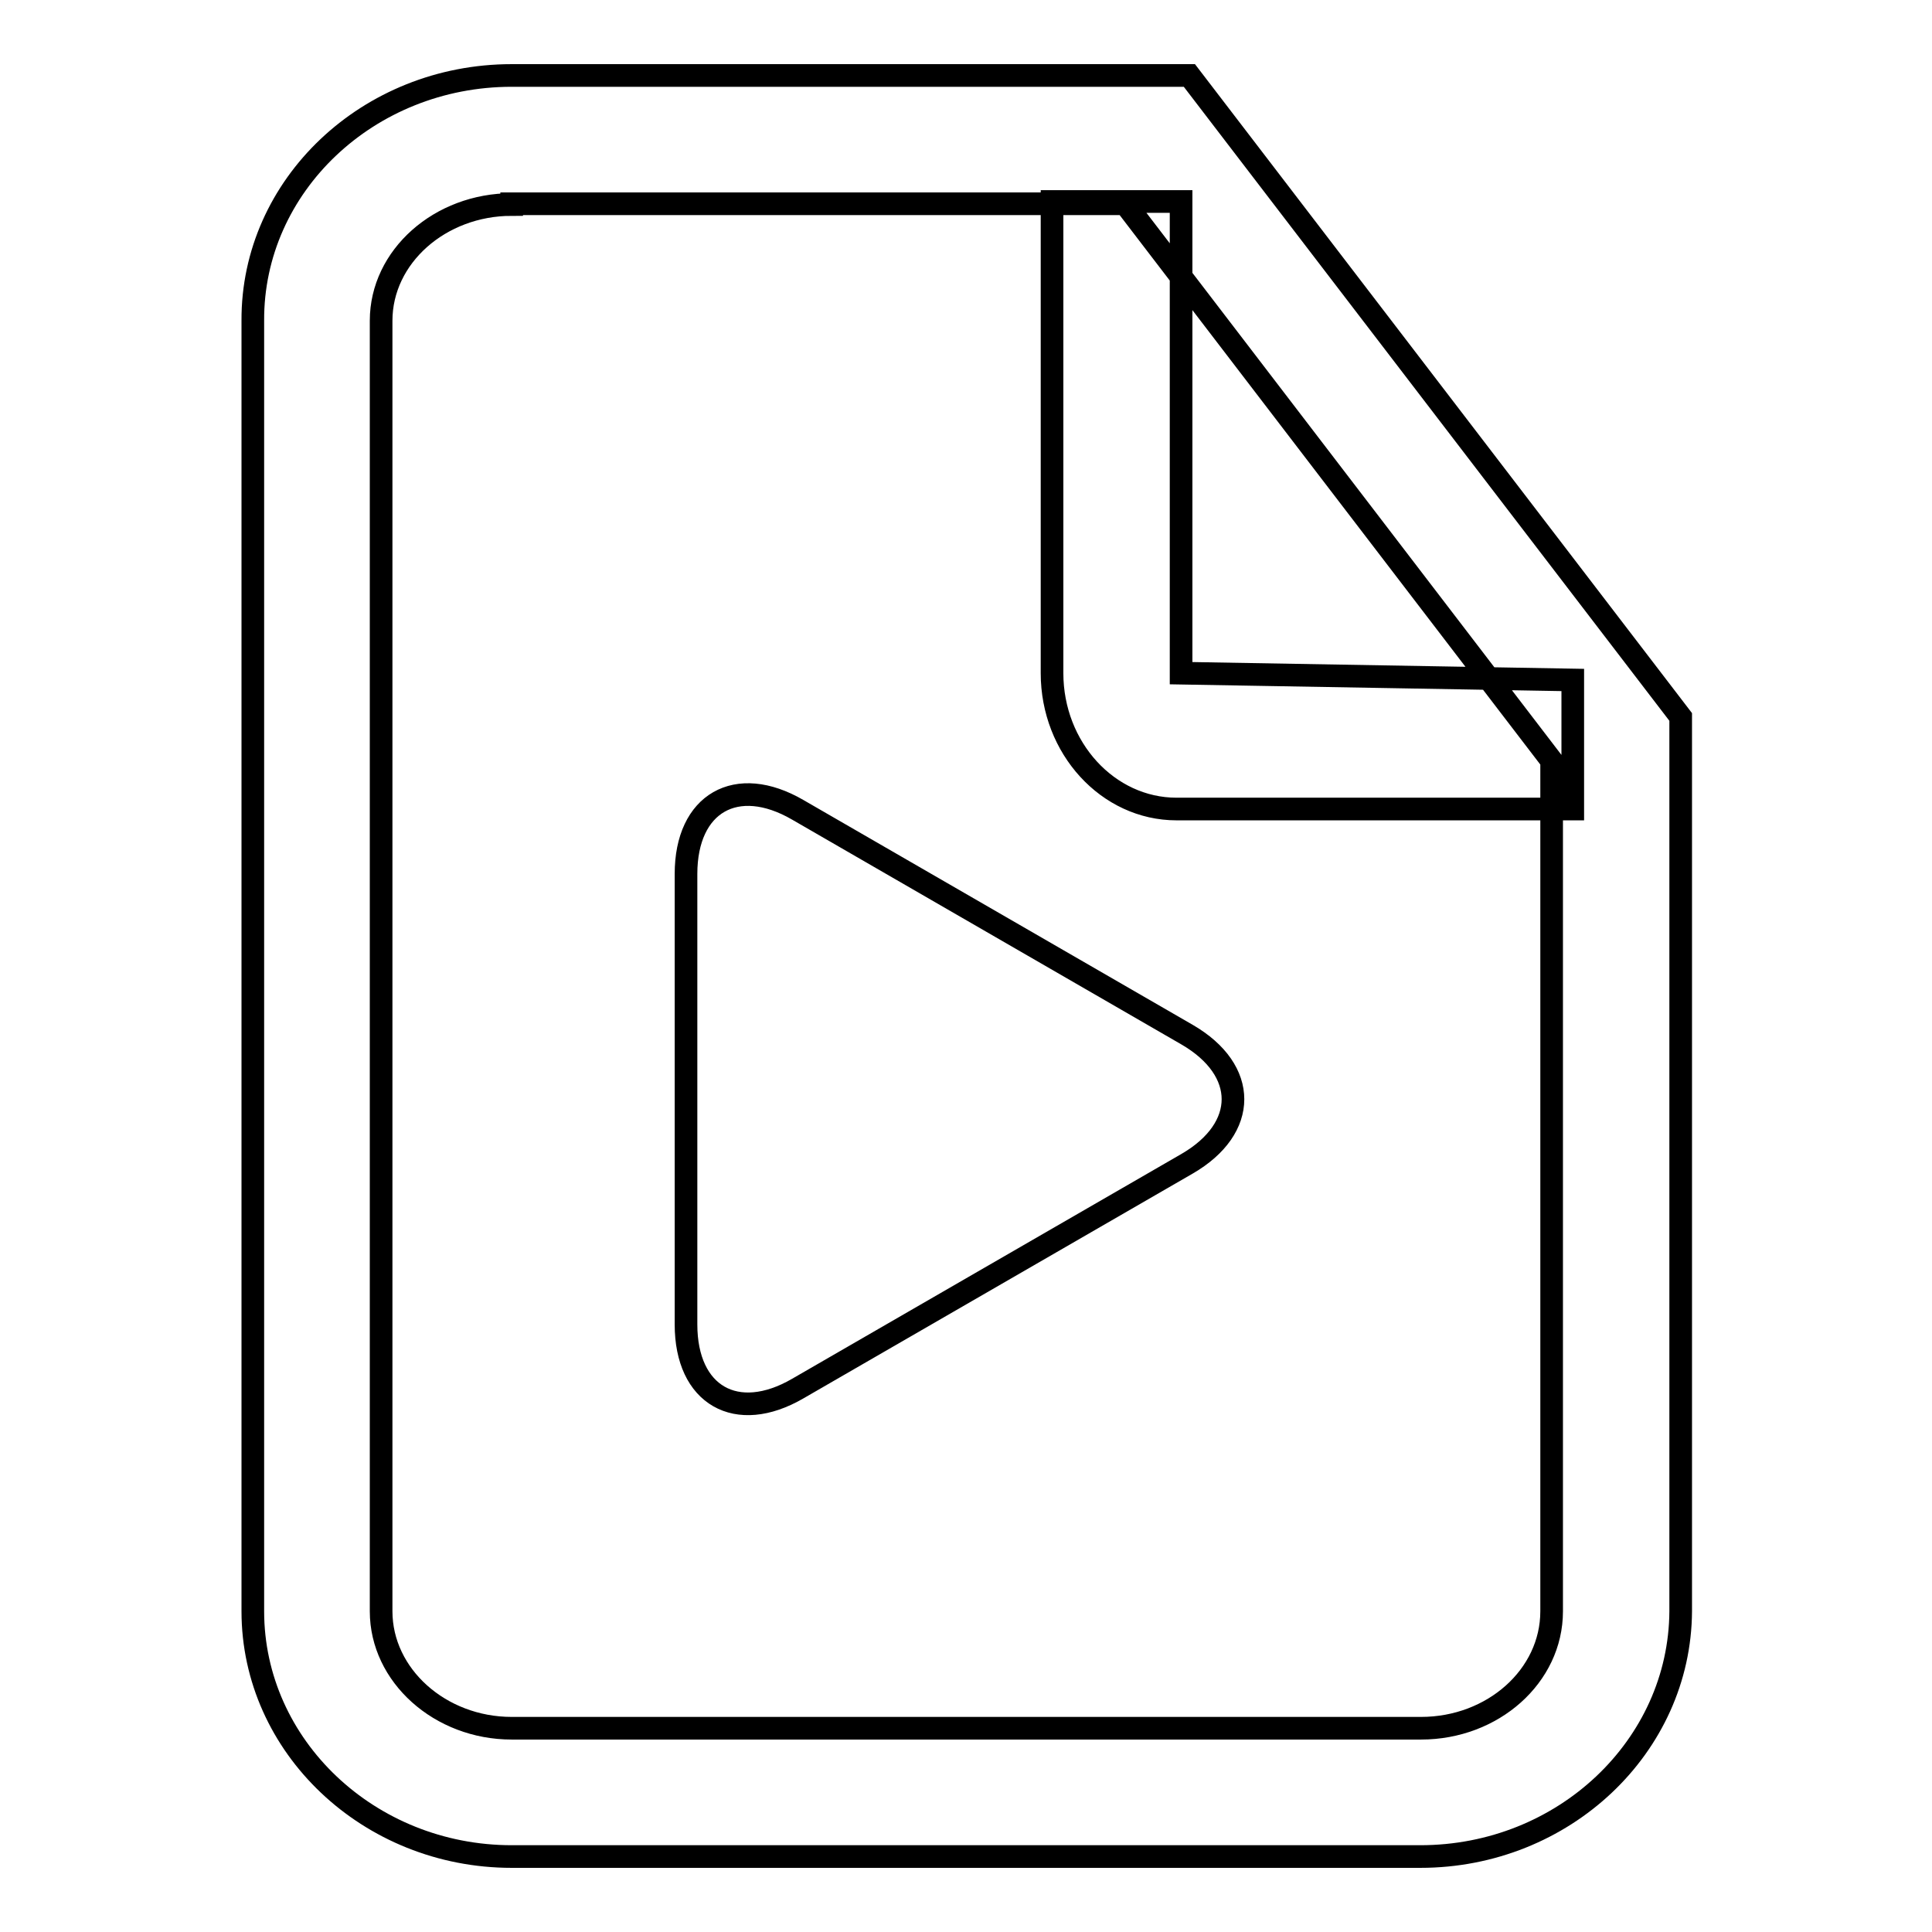 <?xml version="1.0" encoding="utf-8"?>
<!-- Svg Vector Icons : http://www.onlinewebfonts.com/icon -->
<!DOCTYPE svg PUBLIC "-//W3C//DTD SVG 1.1//EN" "http://www.w3.org/Graphics/SVG/1.1/DTD/svg11.dtd">
<svg version="1.1" xmlns="http://www.w3.org/2000/svg" xmlns:xlink="http://www.w3.org/1999/xlink" x="0px" y="0px" viewBox="0 0 256 256" enable-background="new 0 0 256 256" xml:space="preserve">
<g> <path stroke-width="3" fill-opacity="0" stroke="#000000"  d="M90.9,115.8c0-9.4,6.7-13.2,14.8-8.5l51.6,29.8c8.1,4.7,8.1,12.4,0,17.1l-51.6,29.8 c-8.1,4.7-14.8,0.9-14.8-8.5V115.8z M208.4,107.2h-52.5c-9.1,0-16.5-8.1-16.5-18V26.7h17.1v62.5l51.9,0.9V107.2z M188.2,246H67.8 c-18.9,0-34.3-14.6-34.3-32.5v-171C33.4,24.6,48.8,10,67.8,10h89.8l65.1,85v118.5C222.6,231.4,207.2,246,188.2,246L188.2,246z  M67.8,27.1c-9.5,0-17.3,6.9-17.3,15.4v171c0,8.5,7.8,15.5,17.3,15.5h120.5c9.5,0,17.3-6.9,17.3-15.5V100.8l-56.5-73.8H67.8z"/></g>
</svg>